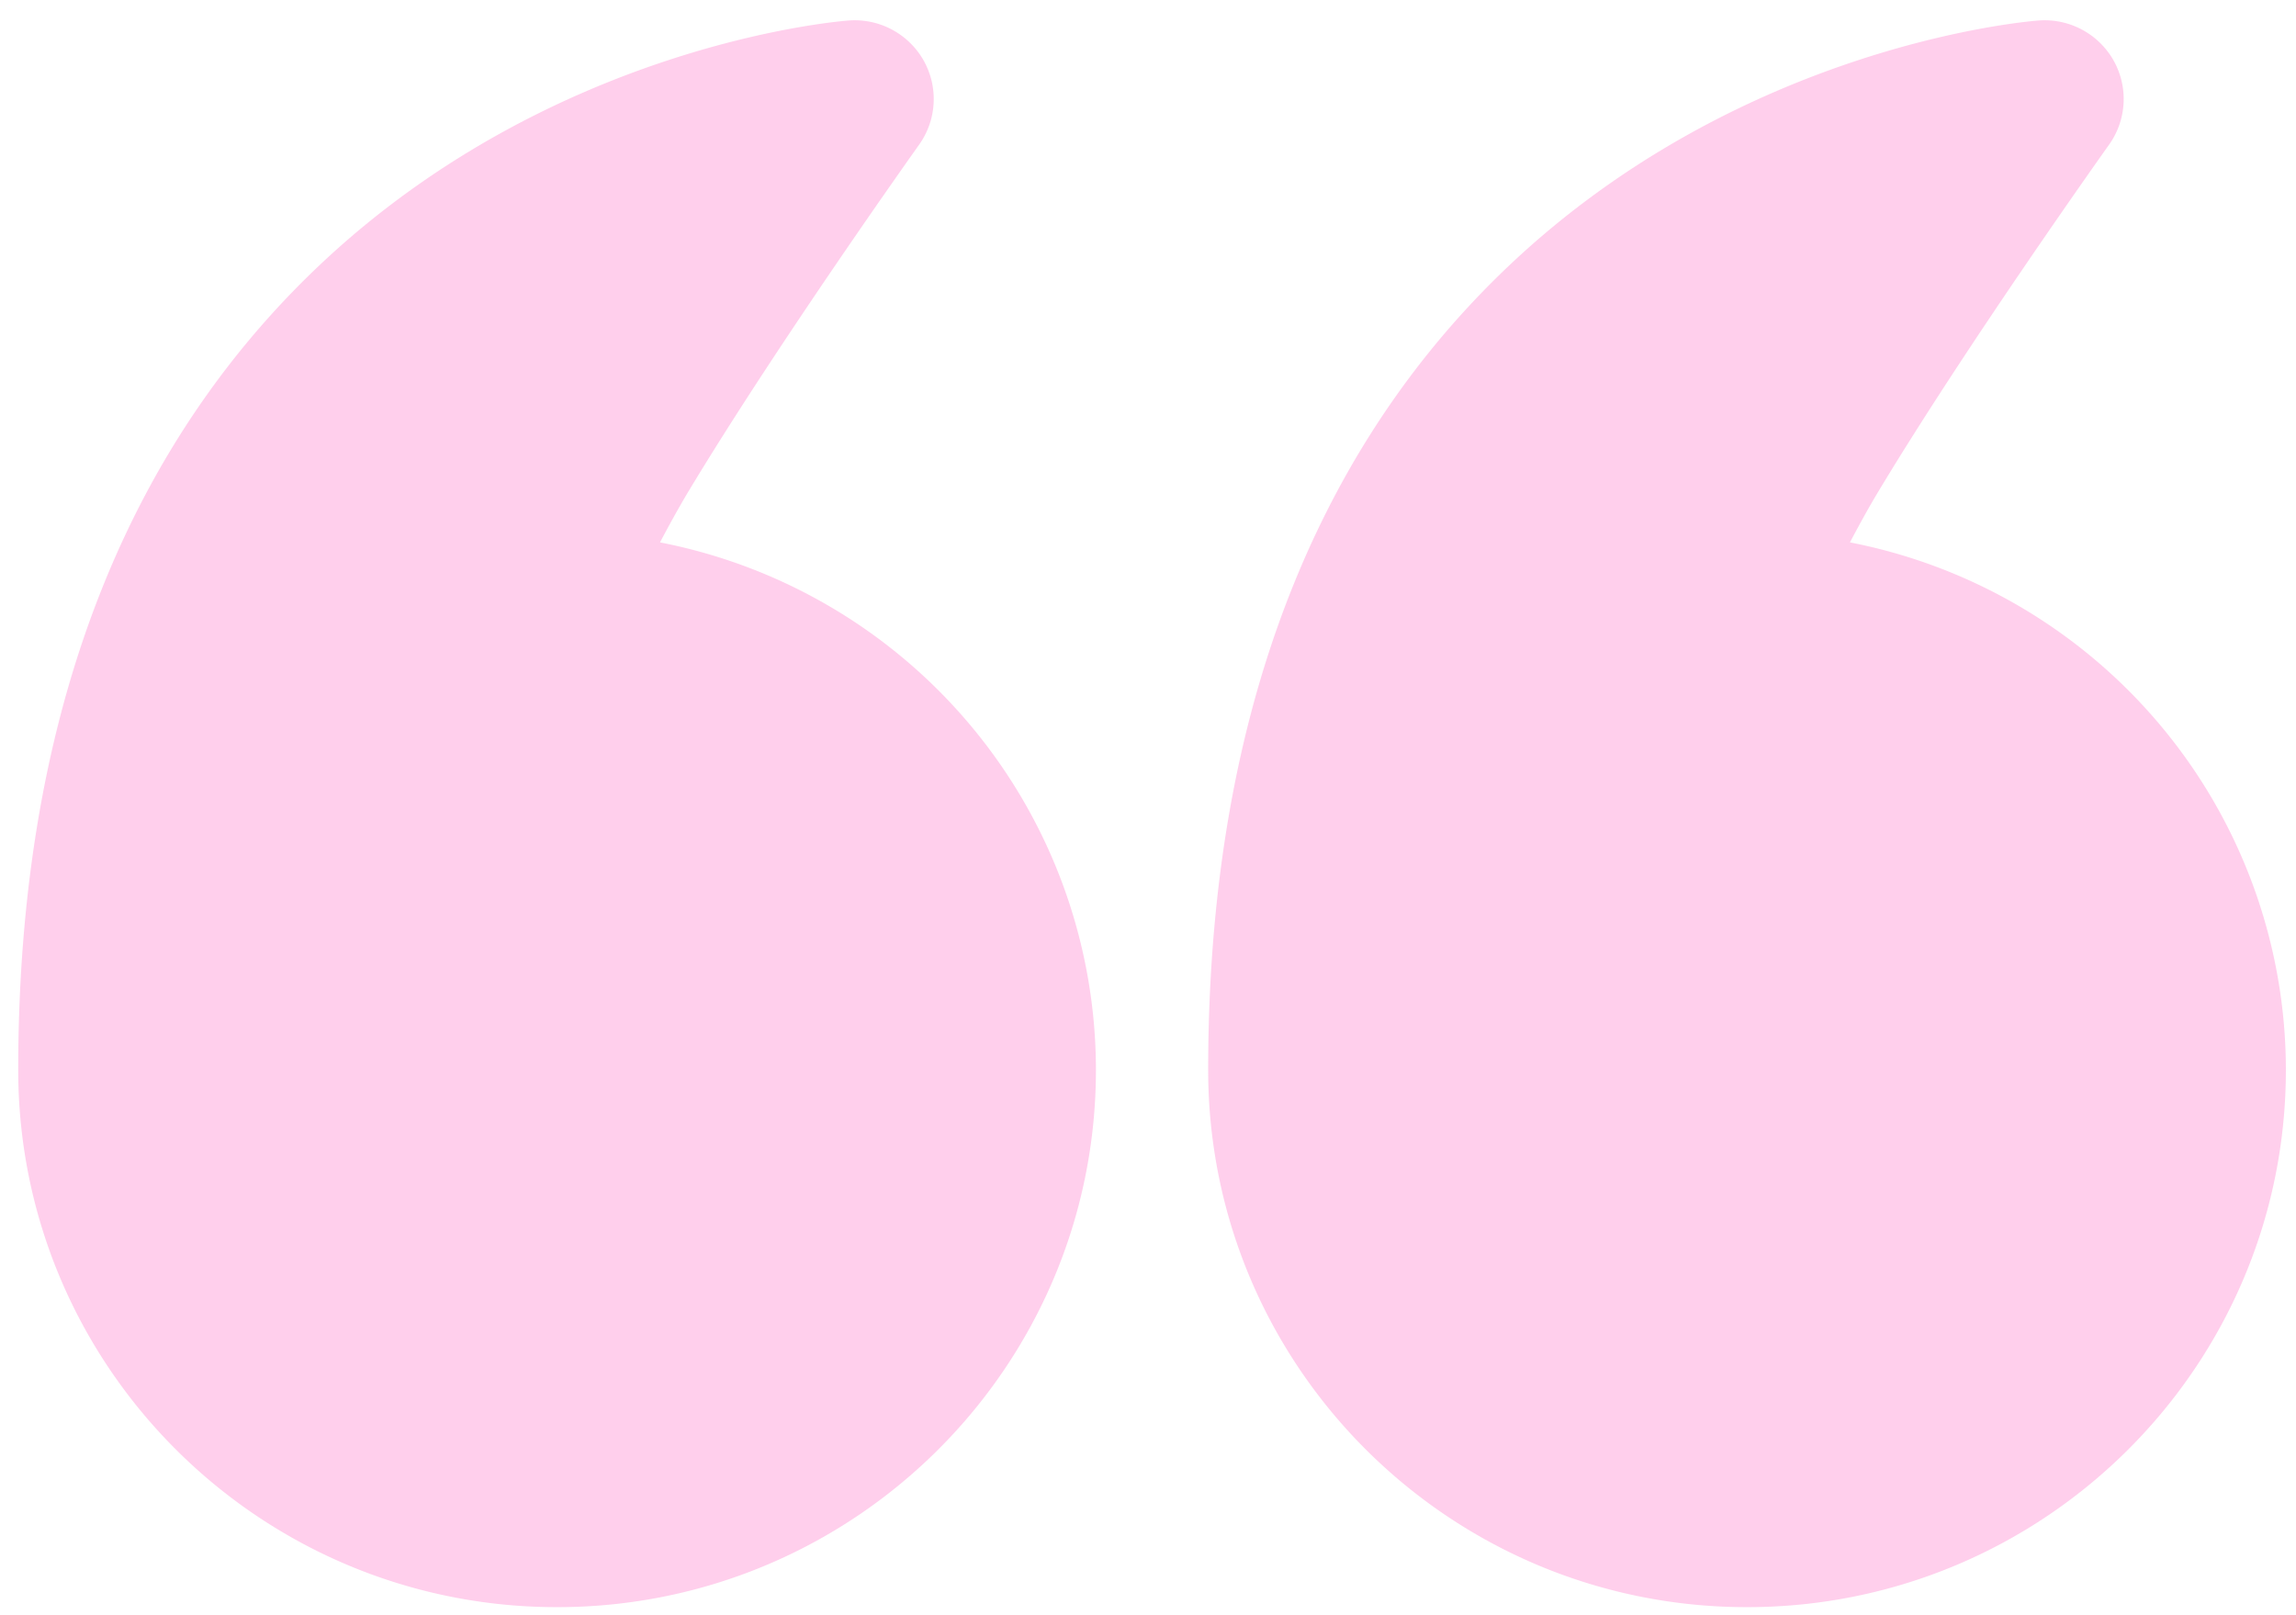 <?xml version="1.0" encoding="UTF-8"?> <svg xmlns="http://www.w3.org/2000/svg" width="81" height="57" fill="none"> <path fill="#FF5DBF" fill-rule="evenodd" d="M65.264 19.14A19.035 19.035 0 0 1 76.3 25.697a18.944 18.944 0 0 1 4.343 12.058c0 10.465-8.518 18.96-19.01 18.96-10.494 0-19.01-8.495-19.01-18.96 0-13.946 4.71-22.608 10.24-28.022 8.464-8.29 19.065-9.01 19.065-9.01a2.793 2.793 0 0 1 2.635 1.409 2.774 2.774 0 0 1-.16 2.977s-5.039 7.073-8.179 12.306c-.328.549-.659 1.154-.96 1.725Zm-41.98 0a19.035 19.035 0 0 1 11.037 6.557 18.944 18.944 0 0 1 4.342 12.058c0 10.465-8.517 18.96-19.01 18.96-10.493 0-19.01-8.495-19.01-18.96 0-13.946 4.71-22.608 10.24-28.022 8.465-8.29 19.066-9.01 19.066-9.01a2.793 2.793 0 0 1 2.634 1.409 2.774 2.774 0 0 1-.16 2.977s-5.038 7.073-8.179 12.306c-.327.549-.658 1.154-.96 1.725Z" clip-rule="evenodd" opacity=".3"></path> </svg> 